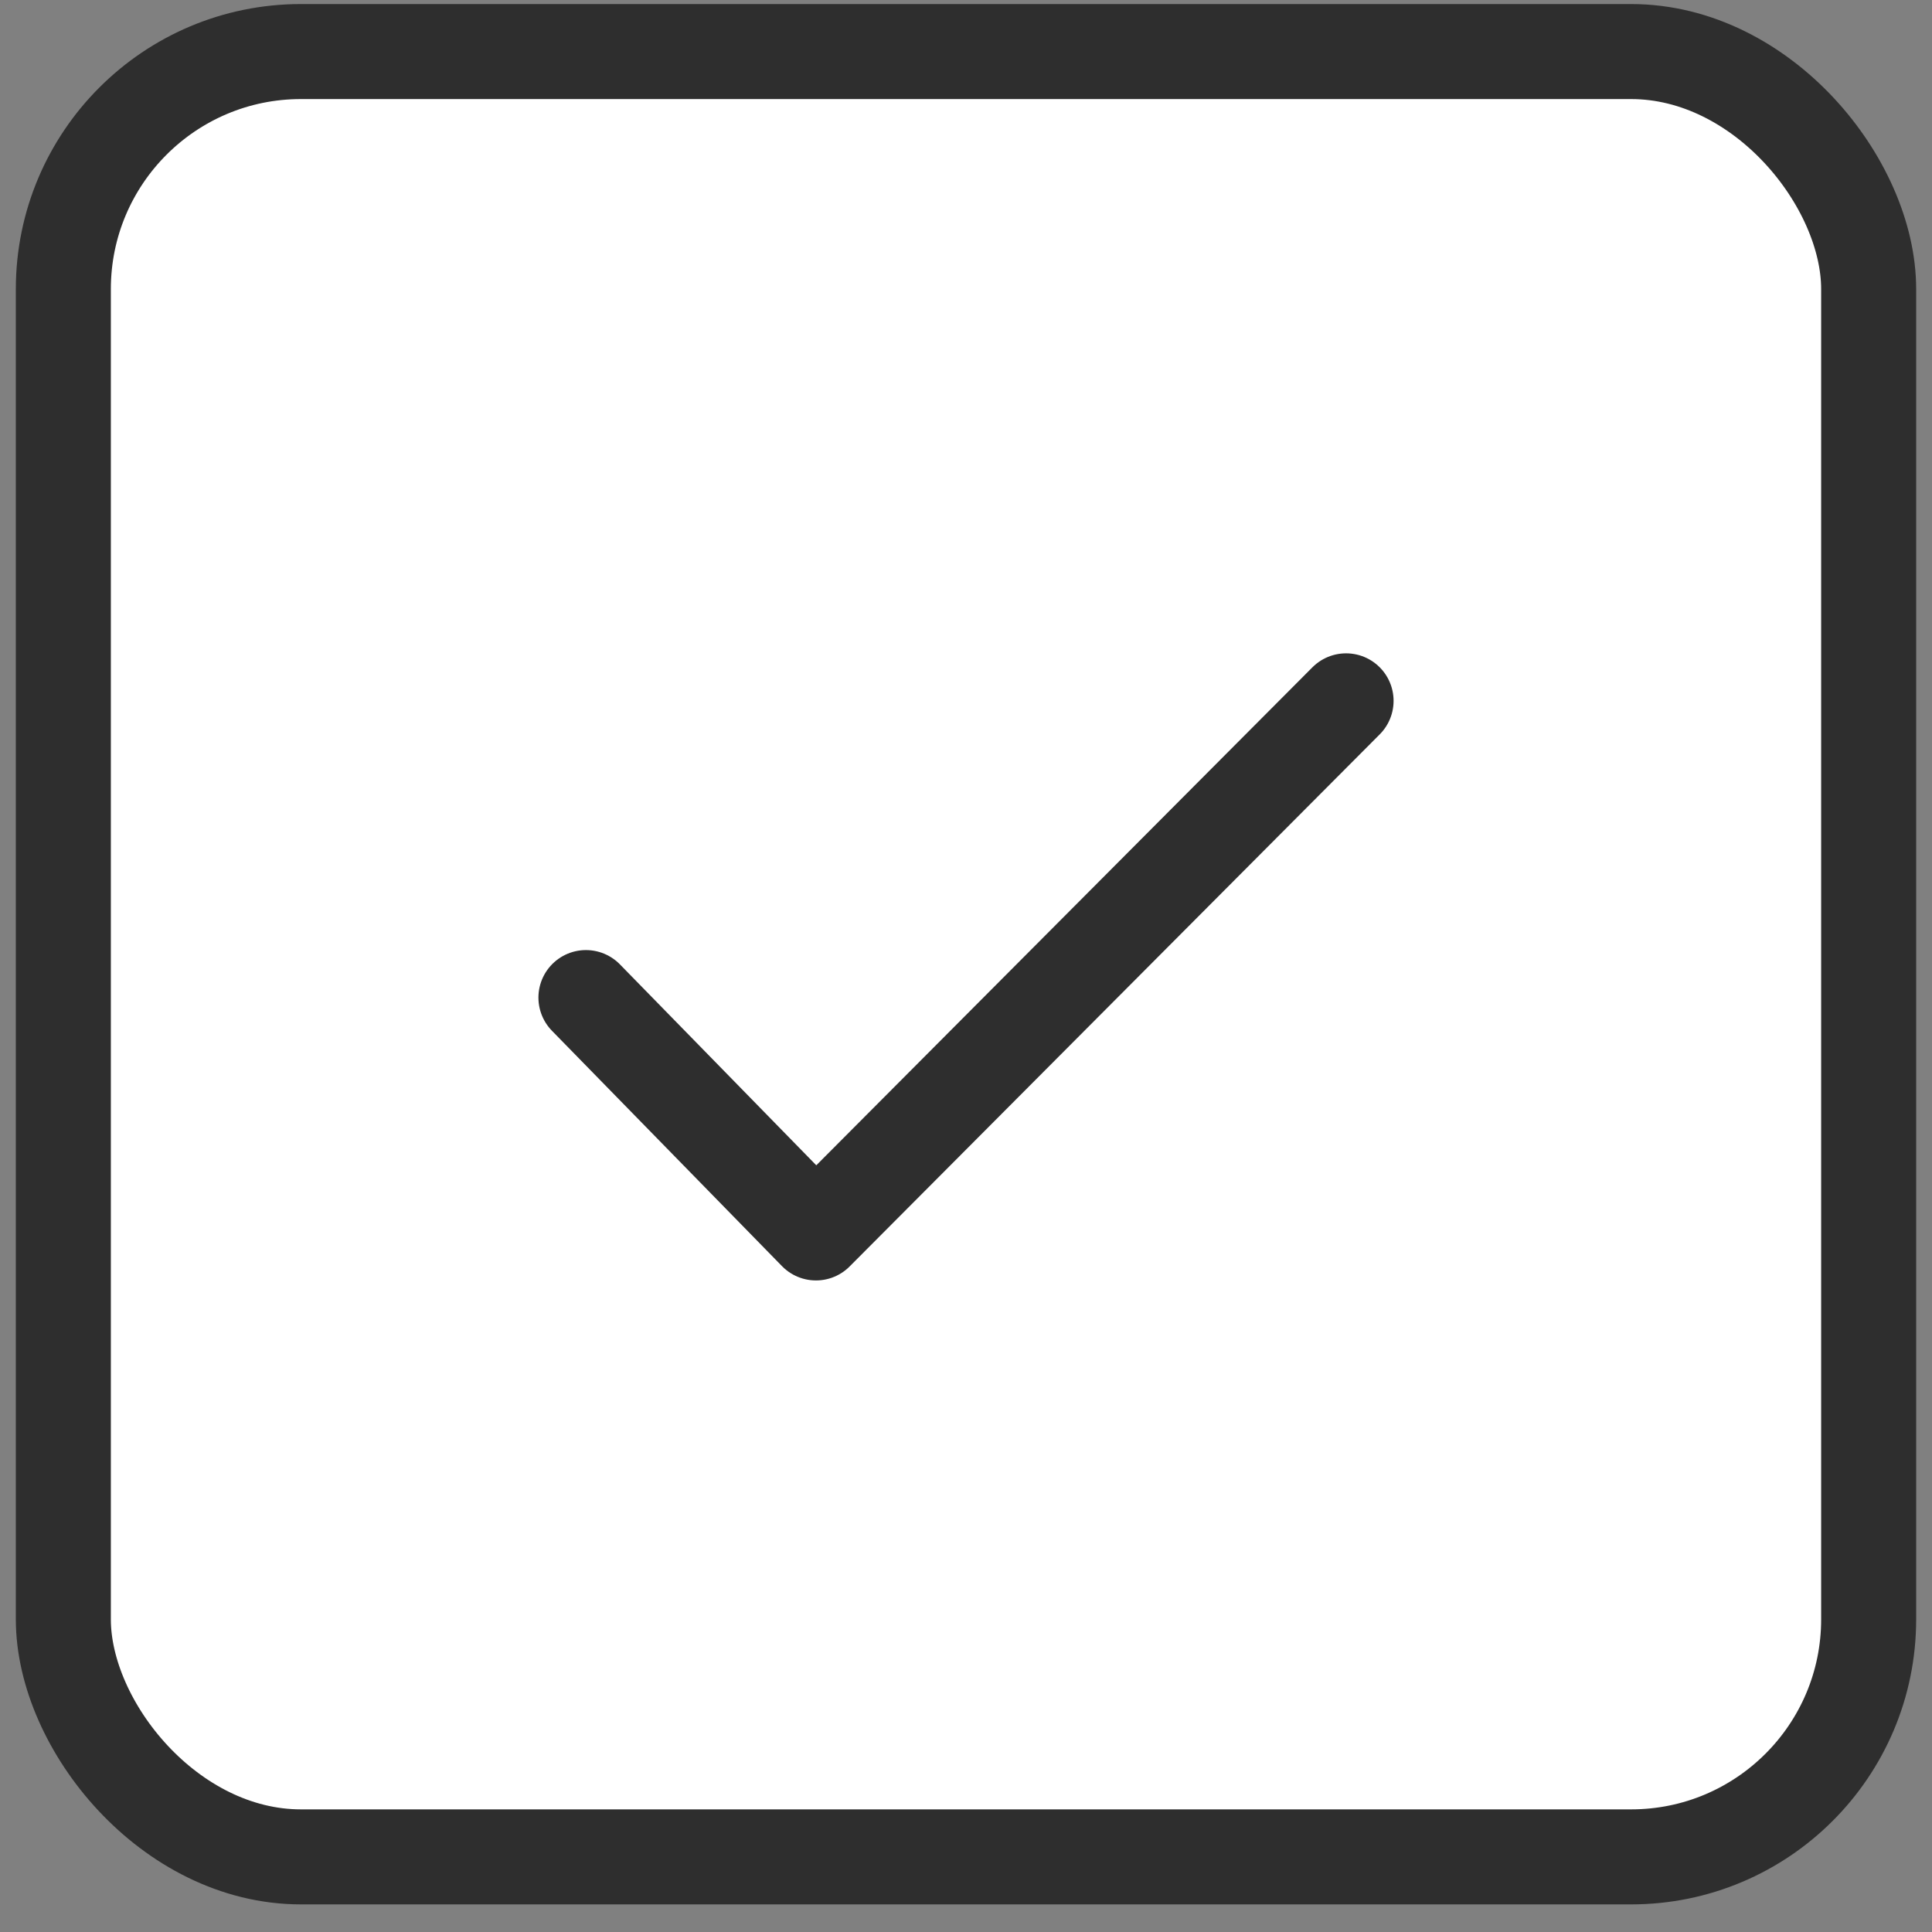 <svg width="61" height="61" viewBox="0 0 61 61" fill="none" xmlns="http://www.w3.org/2000/svg">
<rect x="0" y="0" width="61" height="61" fill="#808080" stroke="none"/>
<g id="Group 308">
<rect id="Rectangle 258" x="2" y="1.628" width="57" height="57" rx="7.5" fill="white" stroke="#2E2E2E" stroke-width="3"/>
<path id="Vector 29" d="M18.5 31.497L25.763 38.928L42.5 22.128" stroke="#2E2E2E" stroke-width="3" stroke-linecap="round" stroke-linejoin="round"/>
</g>
</svg>
